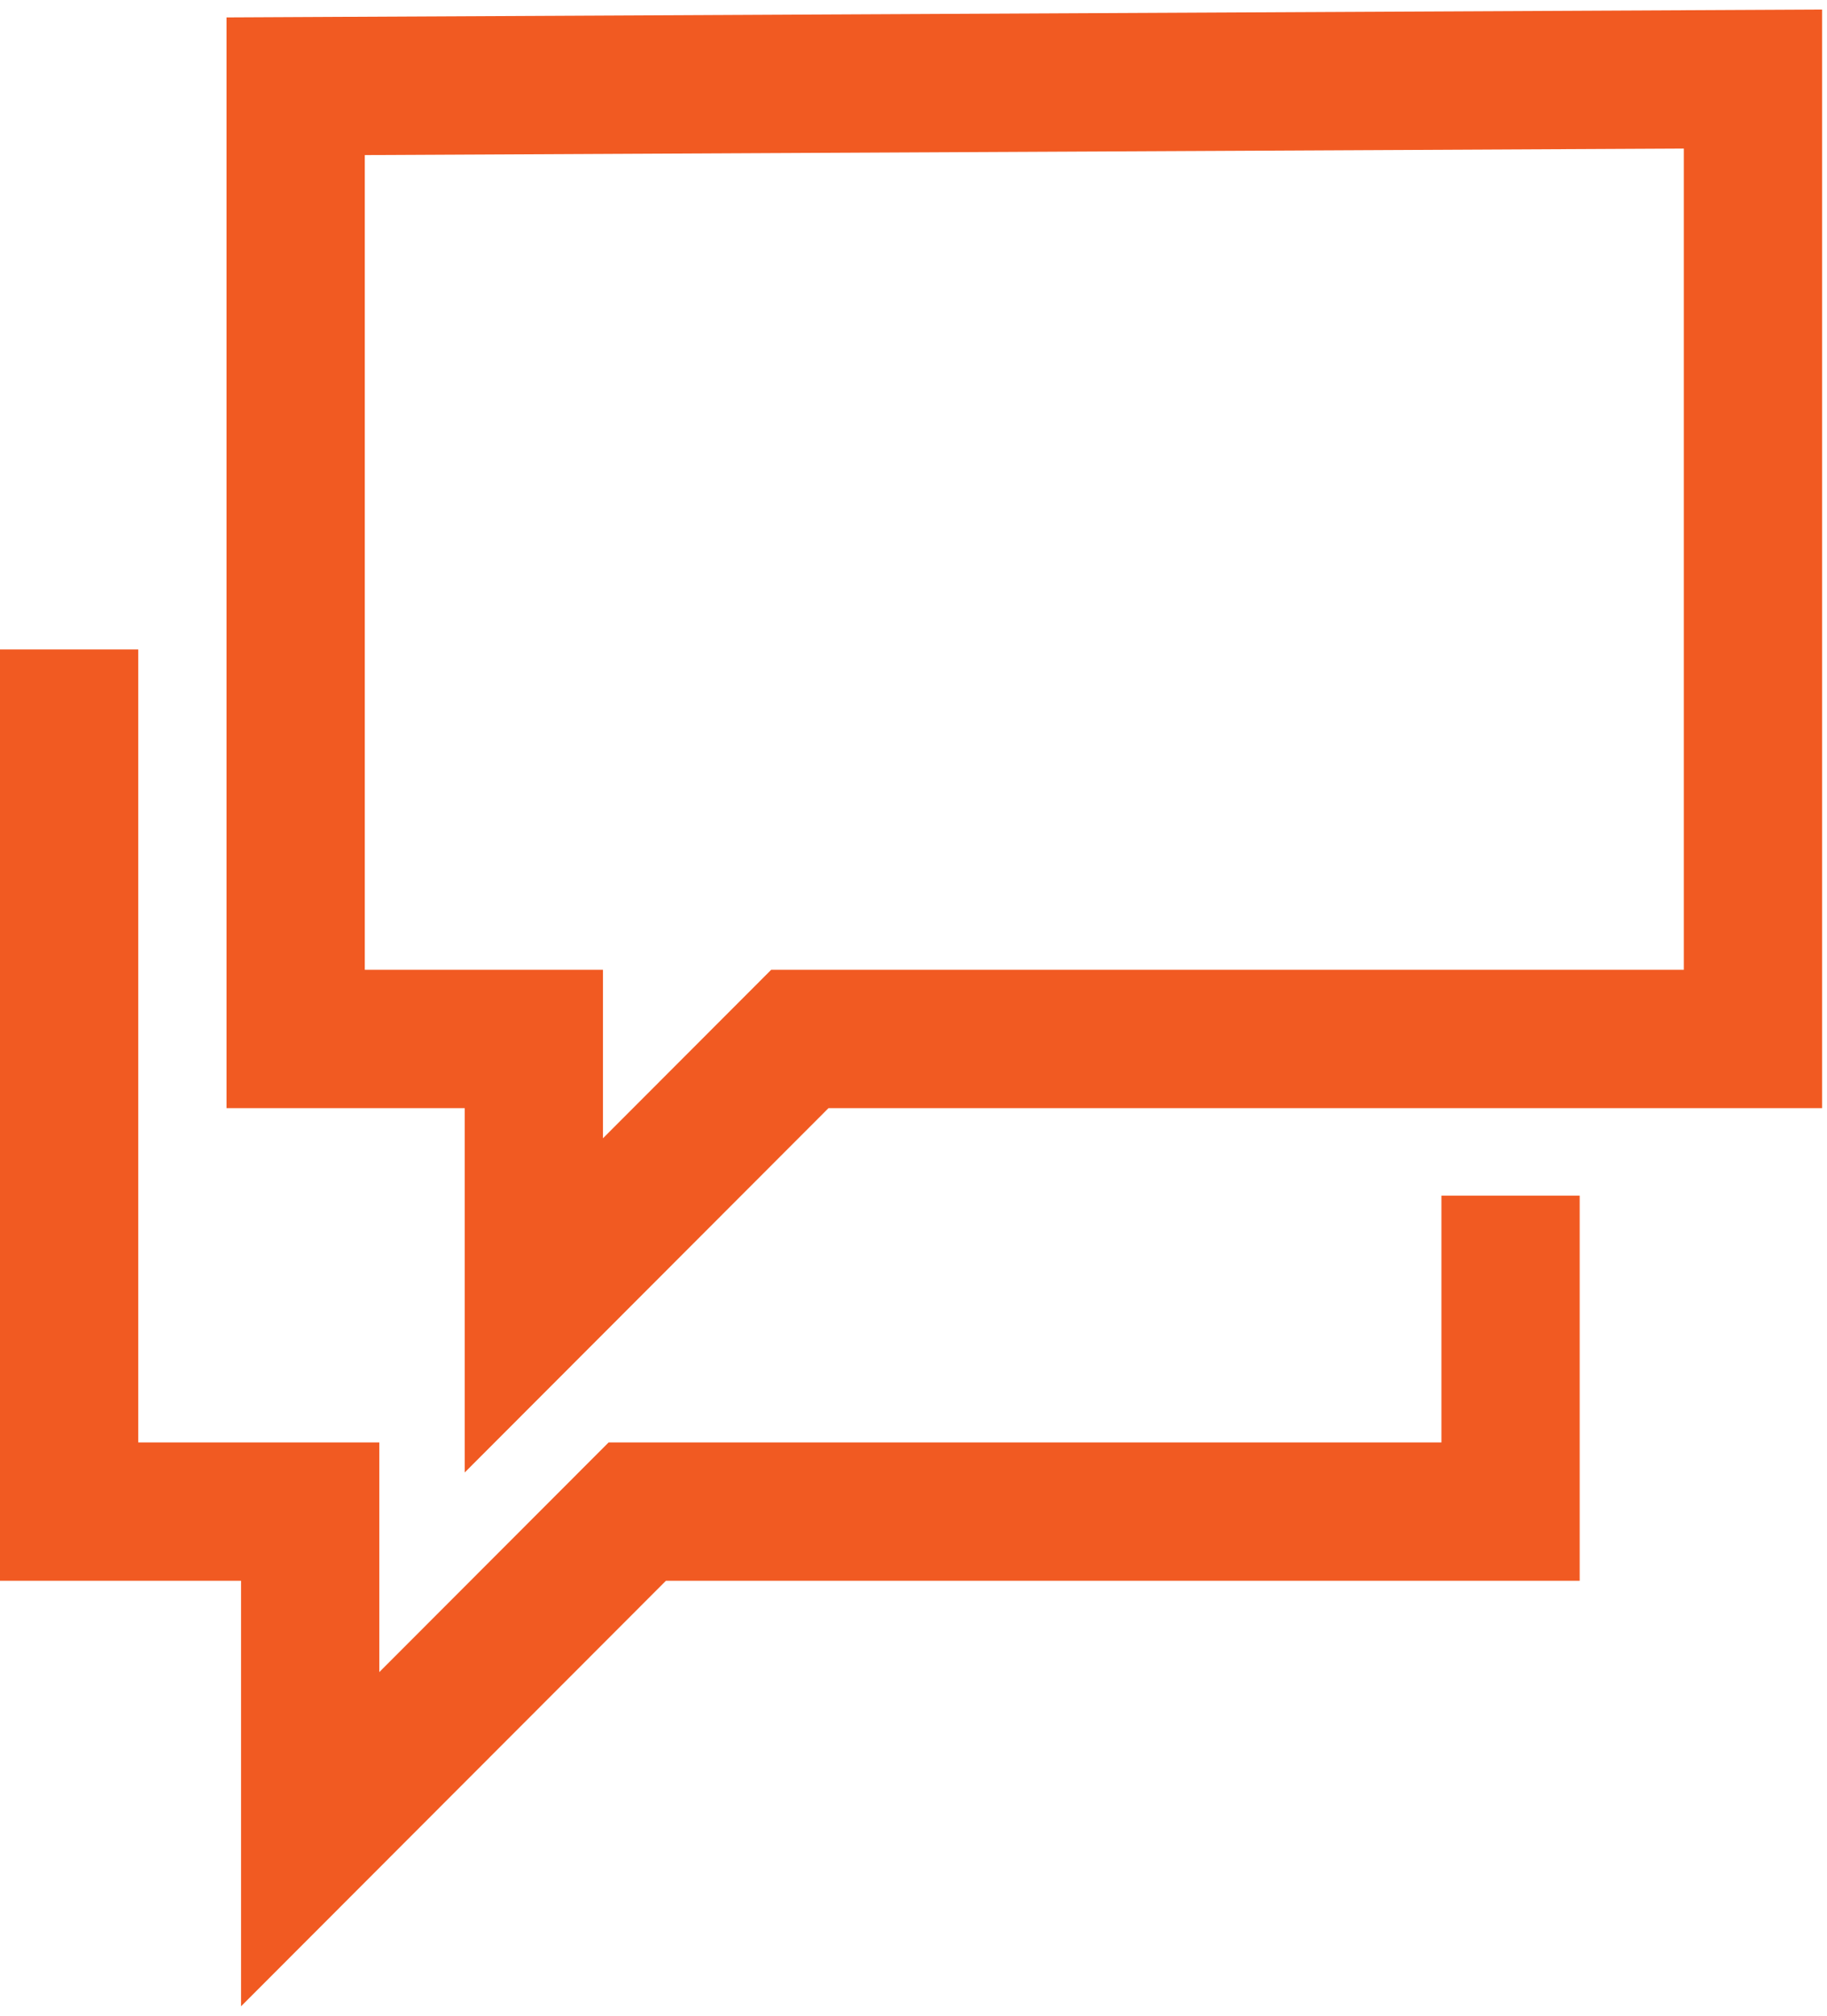 <svg width="185" height="204" viewBox="0 0 185 204" fill="none" xmlns="http://www.w3.org/2000/svg">
<path d="M7 65.725V152.971H31.408V186.127L64.532 152.971H152.957V121" stroke="#F15A22" stroke-width="14"/>
<path fill-rule="evenodd" clip-rule="evenodd" d="M177.506 105.146V8L29.939 8.728V105.146H54.056V132.104L80.988 105.146H177.506Z" stroke="#F15A22" stroke-width="14"/>
</svg>
